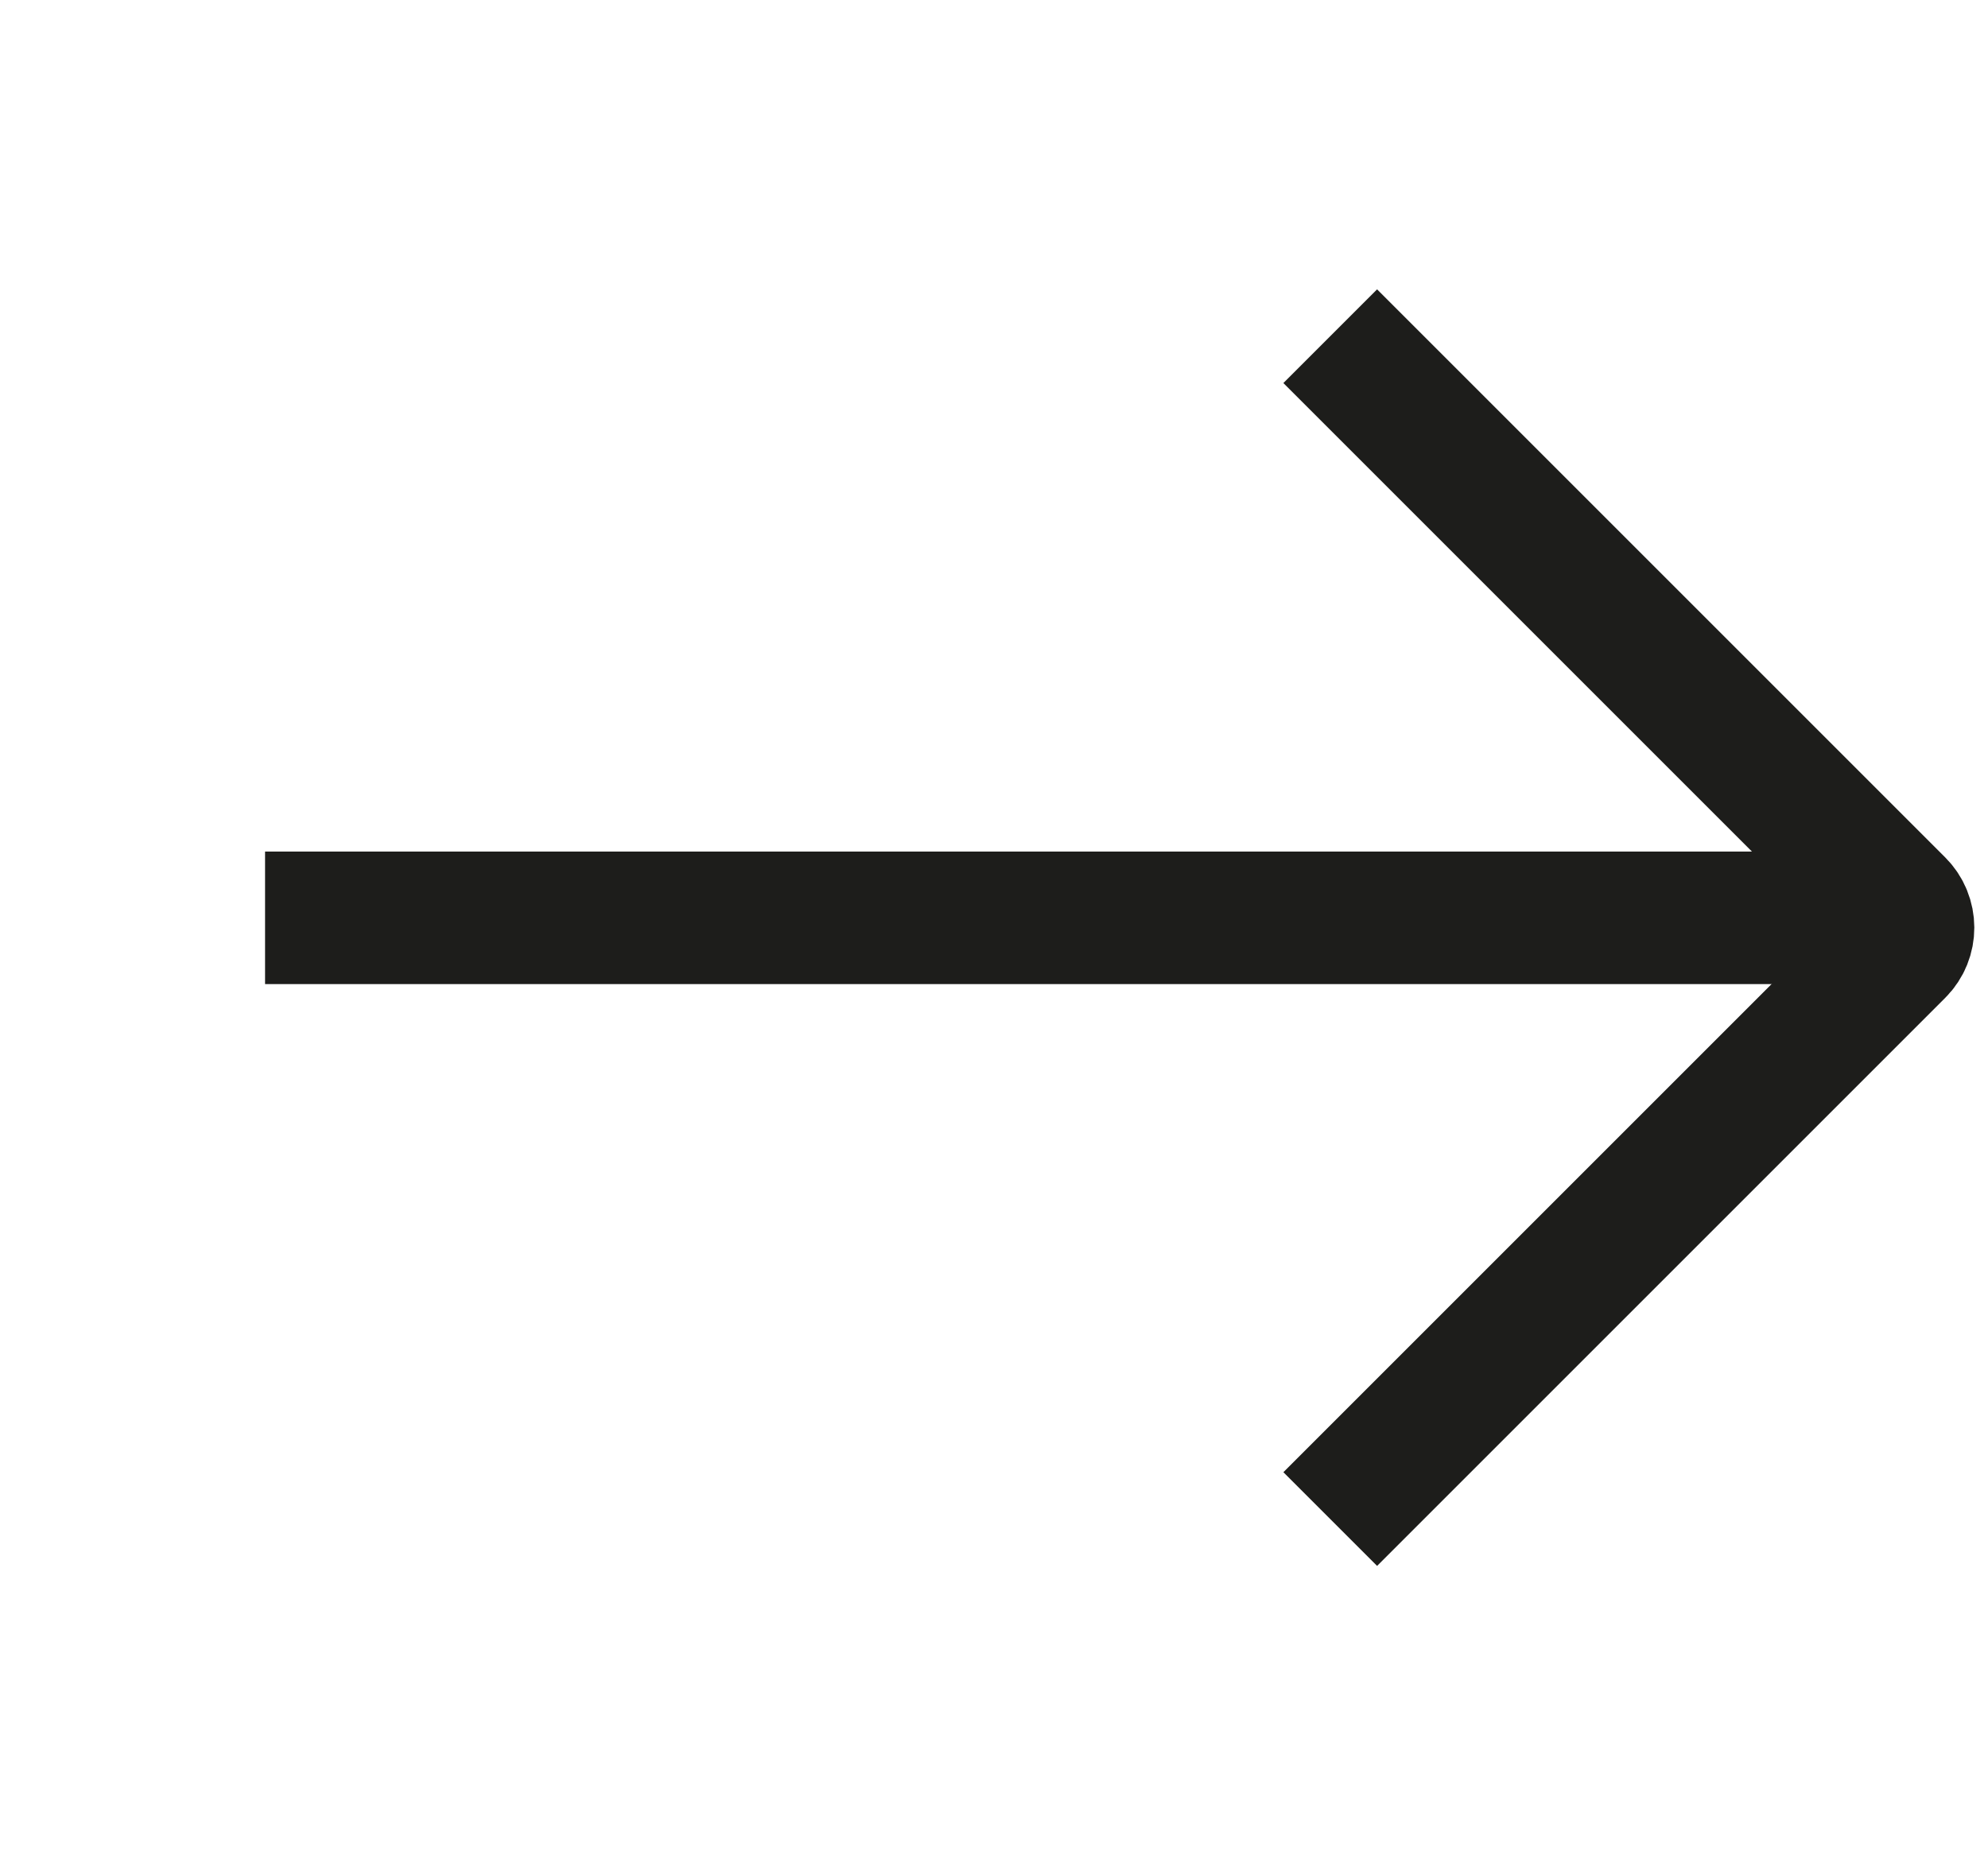 <svg width="30" height="28" viewBox="0 0 30 28" fill="none" xmlns="http://www.w3.org/2000/svg">
    <rect x="4" y="12.852" width="25" height="2" fill="#1D1D1B"></rect>
    <path
        d="M20.074 22.926C23.029 19.971 27.389 15.611 28.648 14.352C28.843 14.157 28.842 13.842 28.646 13.646L20.074 5.074"
        stroke="#1D1D1B" stroke-width="2"></path>
</svg>